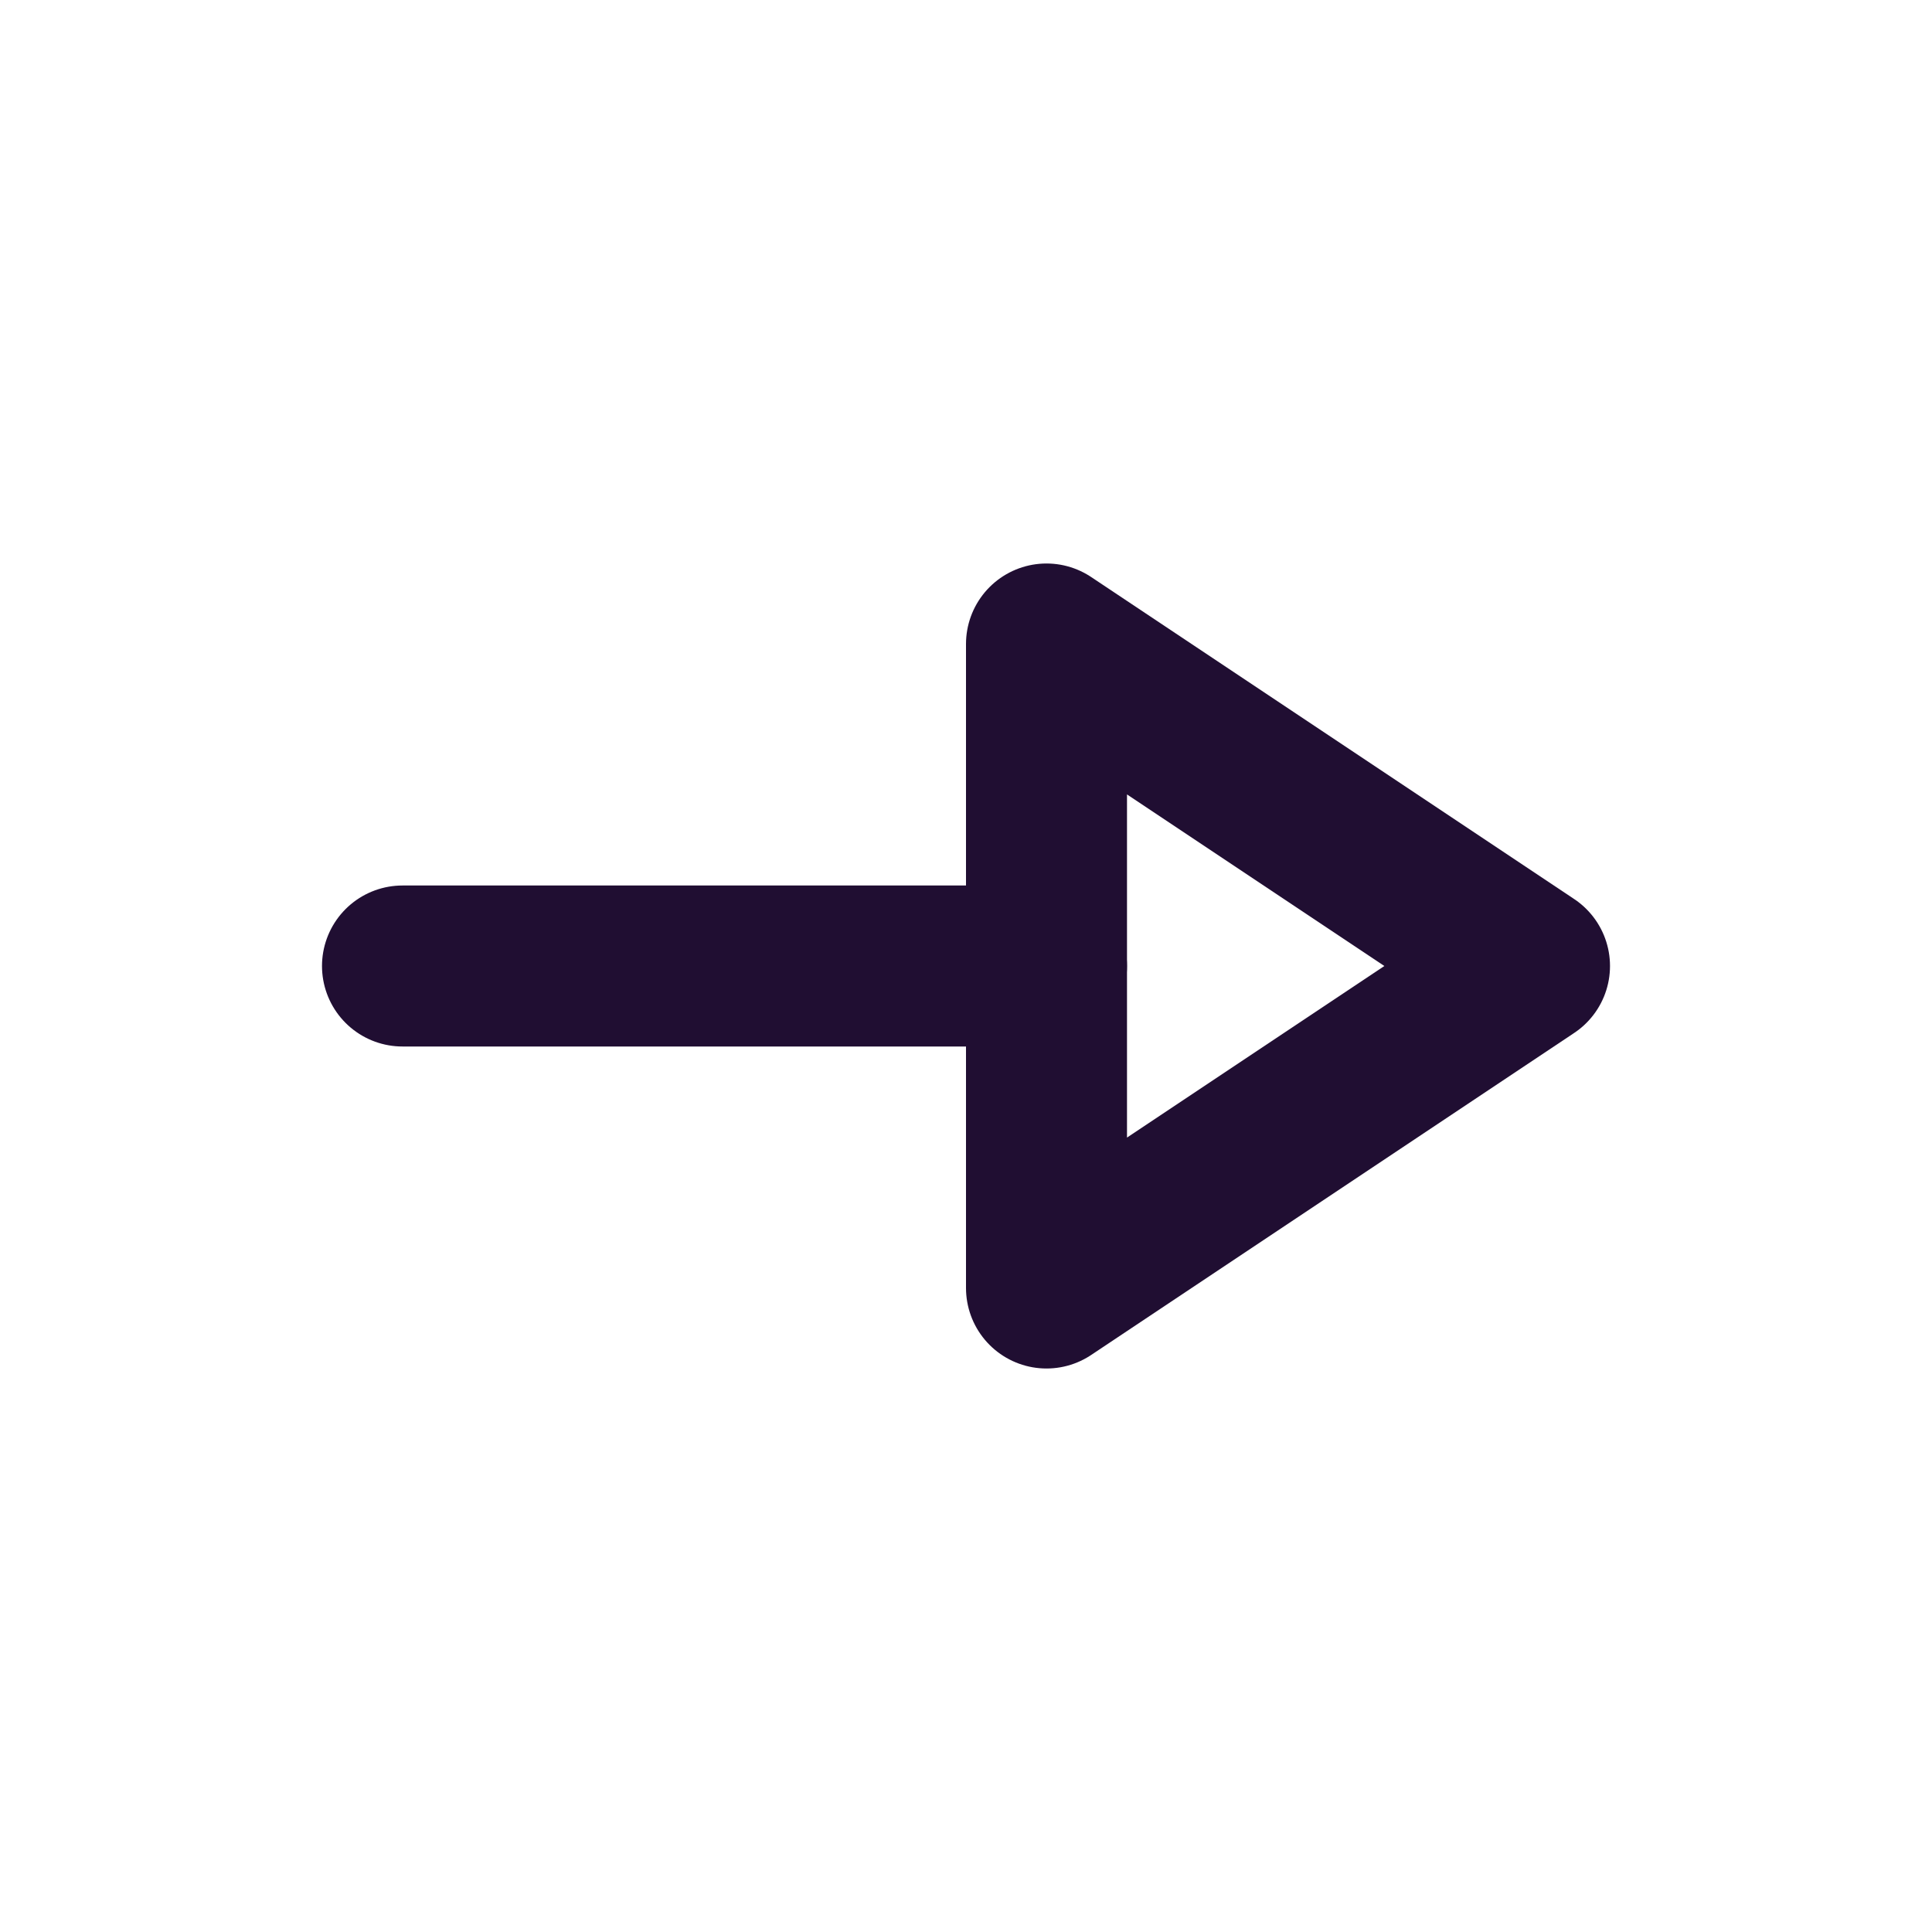 <?xml version="1.0" encoding="utf-8"?>
<svg width="800px" height="800px" viewBox="0 0 24 24" fill="none" xmlns="http://www.w3.org/2000/svg">
<path d="M13 12L5 12" stroke="#200E32" stroke-width="2" stroke-linecap="round" stroke-linejoin="round"/>
<path fill-rule="evenodd" clip-rule="evenodd" d="M13 16L19 12L13 8L13 16Z" stroke="#200E32" stroke-width="2" stroke-linecap="round" stroke-linejoin="round"/>
</svg>